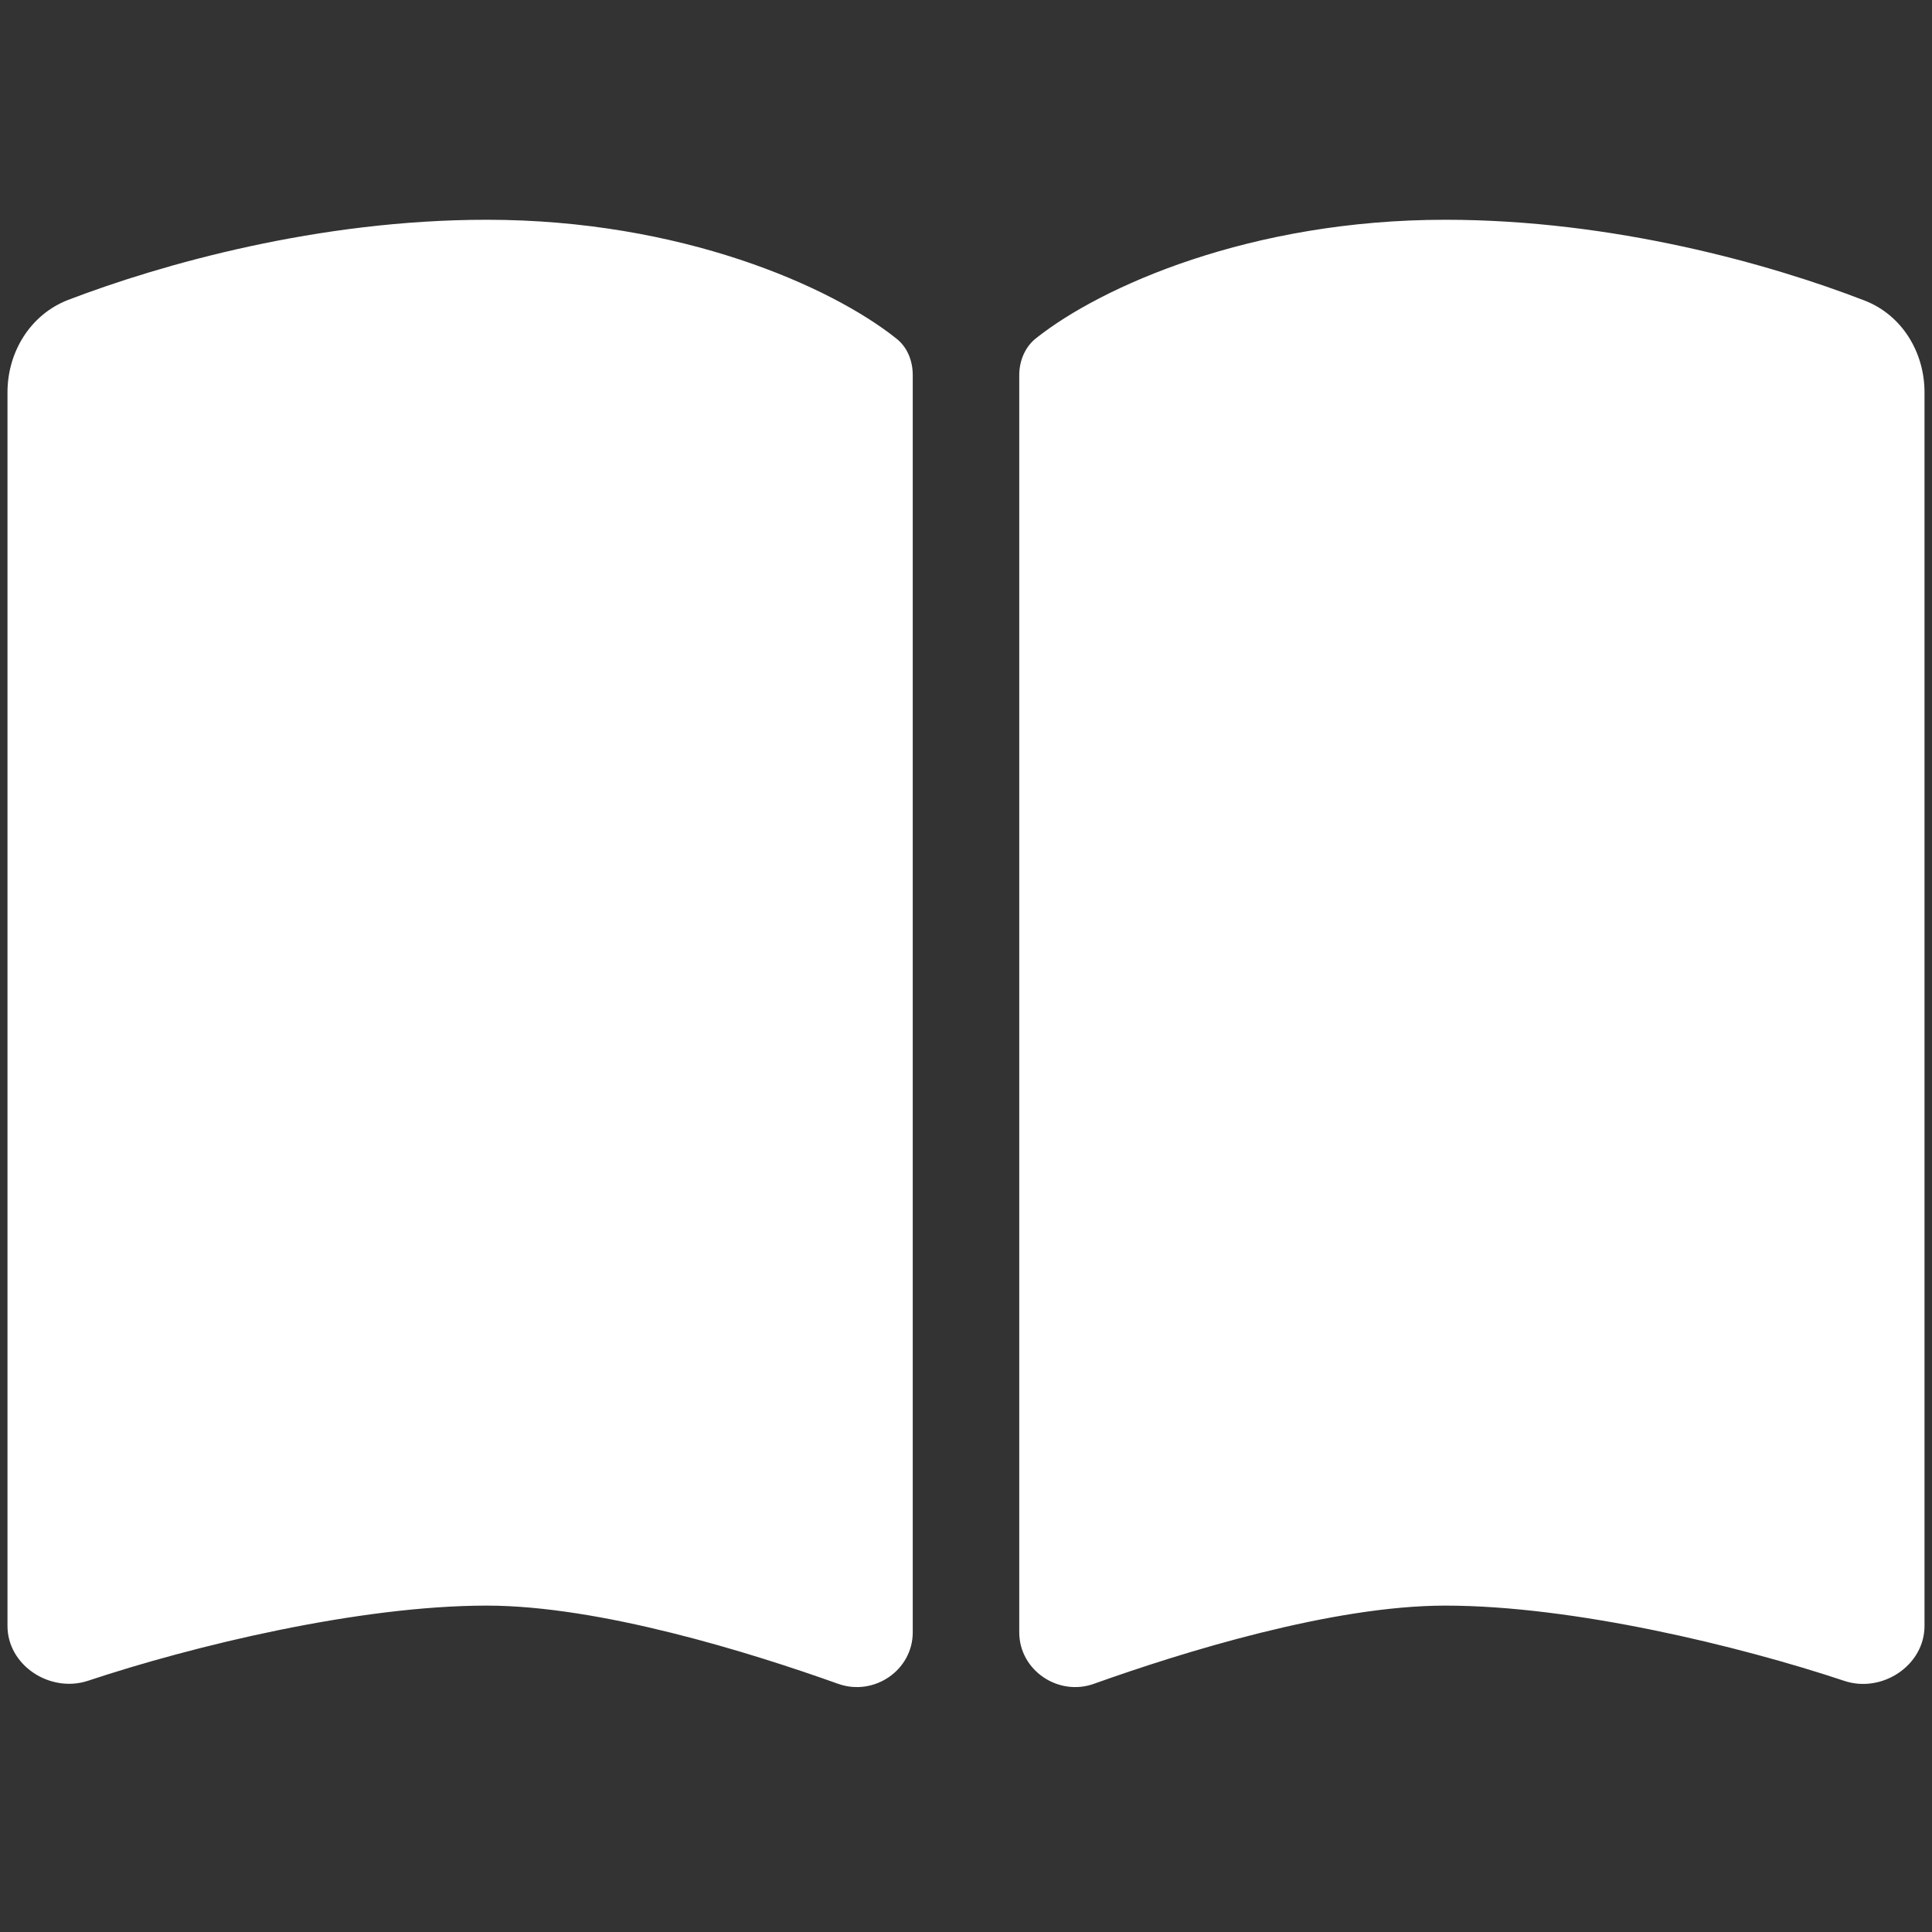 <svg width="16" height="16" viewBox="0 0 16 16" fill="none" xmlns="http://www.w3.org/2000/svg">
<rect x="0" y="0" width="16" height="16" fill="#333333" stroke="none"/>
<g clip-path="url(#clip0_5145_2727)">
<path d="M6.942 13.945C7.239 14.05 7.559 13.832 7.559 13.518V3.106C7.559 2.99 7.515 2.874 7.421 2.802C6.881 2.372 5.641 1.82 4.031 1.82C2.639 1.82 1.339 2.187 0.561 2.485C0.25 2.607 0.062 2.916 0.062 3.249V13.465C0.062 13.793 0.415 14.022 0.727 13.92C1.595 13.631 2.97 13.297 4.031 13.297C4.966 13.297 6.209 13.683 6.942 13.945ZM9.058 13.945C9.791 13.683 11.034 13.297 11.969 13.297C13.03 13.297 14.405 13.631 15.273 13.92C15.585 14.025 15.938 13.793 15.938 13.465V3.249C15.938 2.916 15.75 2.607 15.439 2.488C14.661 2.187 13.361 1.82 11.969 1.82C10.359 1.82 9.119 2.372 8.579 2.802C8.488 2.874 8.441 2.99 8.441 3.106V13.518C8.441 13.832 8.763 14.05 9.058 13.945Z" fill="white"/>
</g>
<defs>
<clipPath id="clip0_5145_2727">
<rect width="15.875" height="14.125" fill="white" transform="translate(0.062 0.938)"/>
</clipPath>
</defs>
</svg>
